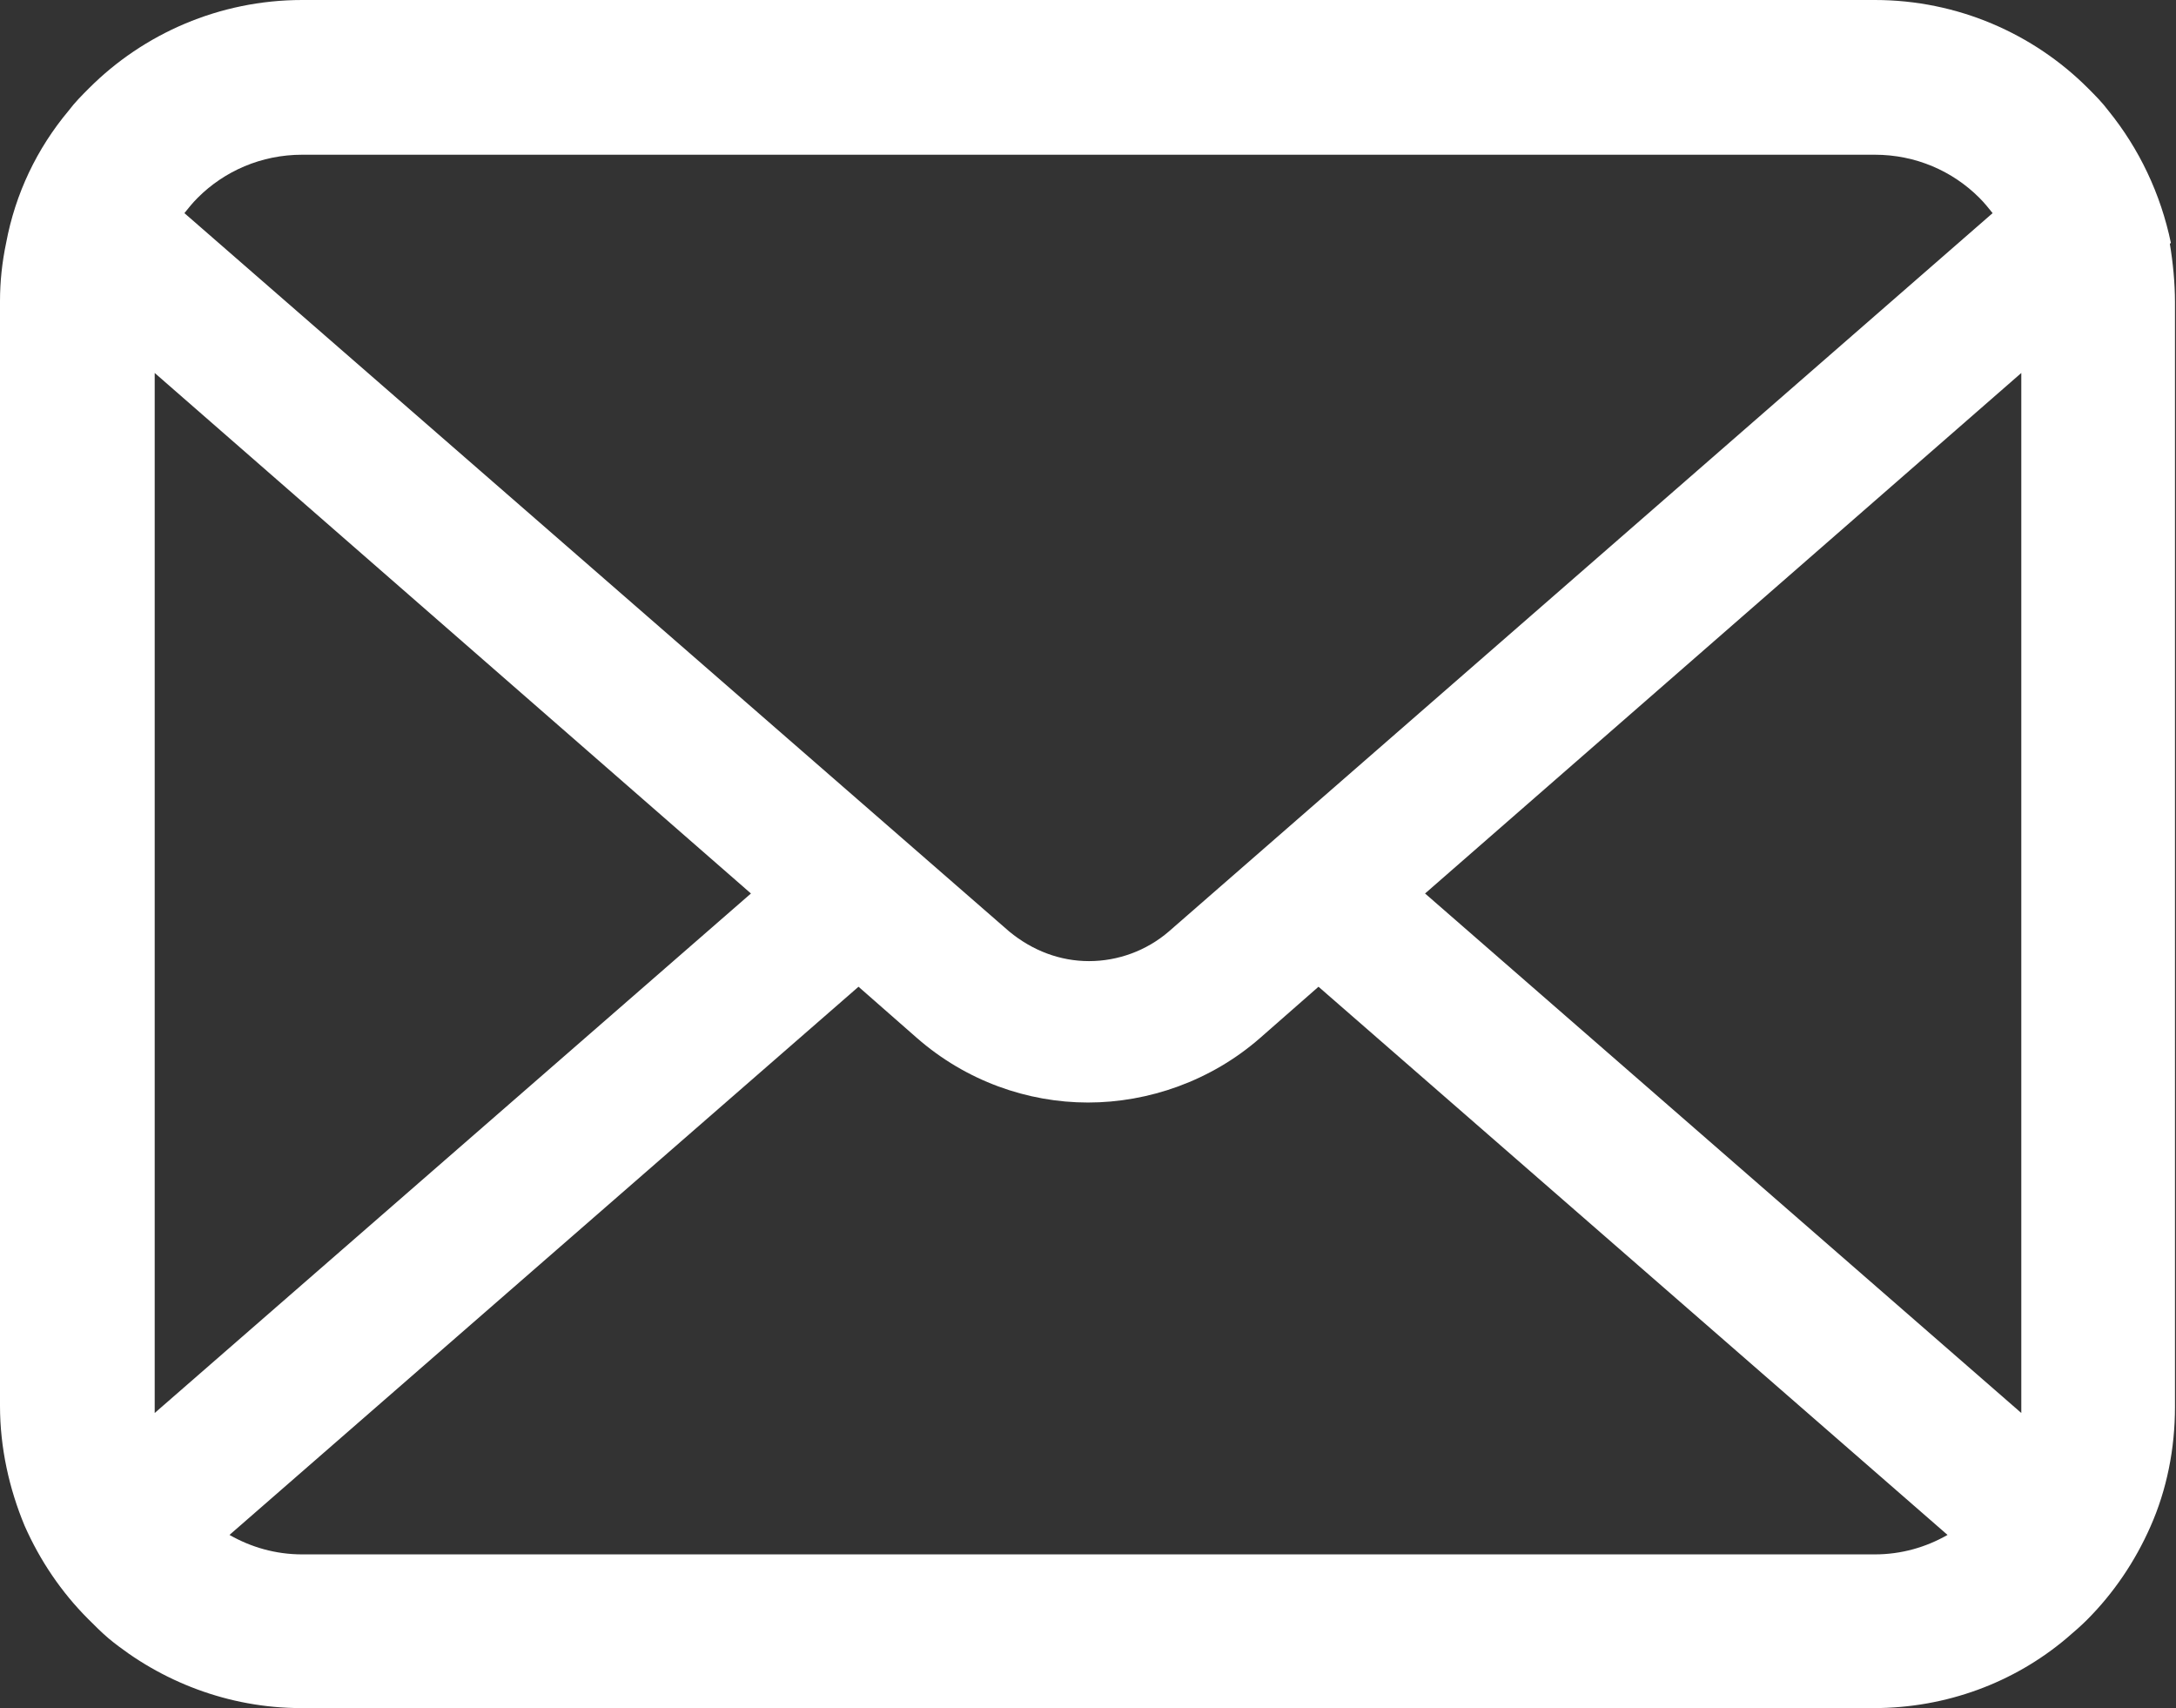 <?xml version="1.0" encoding="UTF-8"?>
<svg id="_レイヤー_2" data-name="レイヤー 2" xmlns="http://www.w3.org/2000/svg" viewBox="0 0 21.24 16.67">
  <rect x="0" y="0" width="21.24" height="16.67" fill="#333333" stroke="none"/>
  <defs>
    <style>
      .cls-1 {
        fill: #fff;
      }
    </style>
  </defs>
  <g id="layout">
    <path class="cls-1" d="M21.19,2.37c-.1-.48-.31-.92-.61-1.29-.06-.08-.13-.15-.2-.22-.53-.53-1.27-.86-2.08-.86H2.95c-.81,0-1.55.33-2.08.86-.07.07-.14.14-.2.22C.36,1.45.15,1.89.06,2.37c-.04.19-.06.38-.06.57v10.78c0,.41.09.81.24,1.17.15.34.36.65.62.91.07.07.13.13.2.19.51.42,1.17.68,1.88.68h15.35c.71,0,1.37-.25,1.88-.68.07-.06.14-.12.2-.18.26-.26.47-.57.62-.91h0c.16-.36.24-.76.24-1.17V2.95c0-.19-.02-.39-.05-.57ZM1.93,1.93c.26-.26.62-.42,1.02-.42h15.35c.4,0,.76.16,1.02.42.05.05.09.1.13.15l-8.04,7.01c-.22.19-.5.29-.78.29s-.55-.1-.78-.29L1.8,2.08c.04-.05.08-.1.13-.15ZM1.51,13.73V3.64l5.82,5.08L1.51,13.79s0-.04,0-.06ZM18.3,15.17H2.95c-.26,0-.5-.07-.71-.19l6.14-5.35.57.5c.48.42,1.08.63,1.67.63s1.2-.21,1.68-.63l.57-.5,6.14,5.35c-.21.12-.45.19-.71.19ZM19.73,13.73s0,.04,0,.06l-5.82-5.07,5.82-5.08v10.09Z"/>
  </g>
</svg>